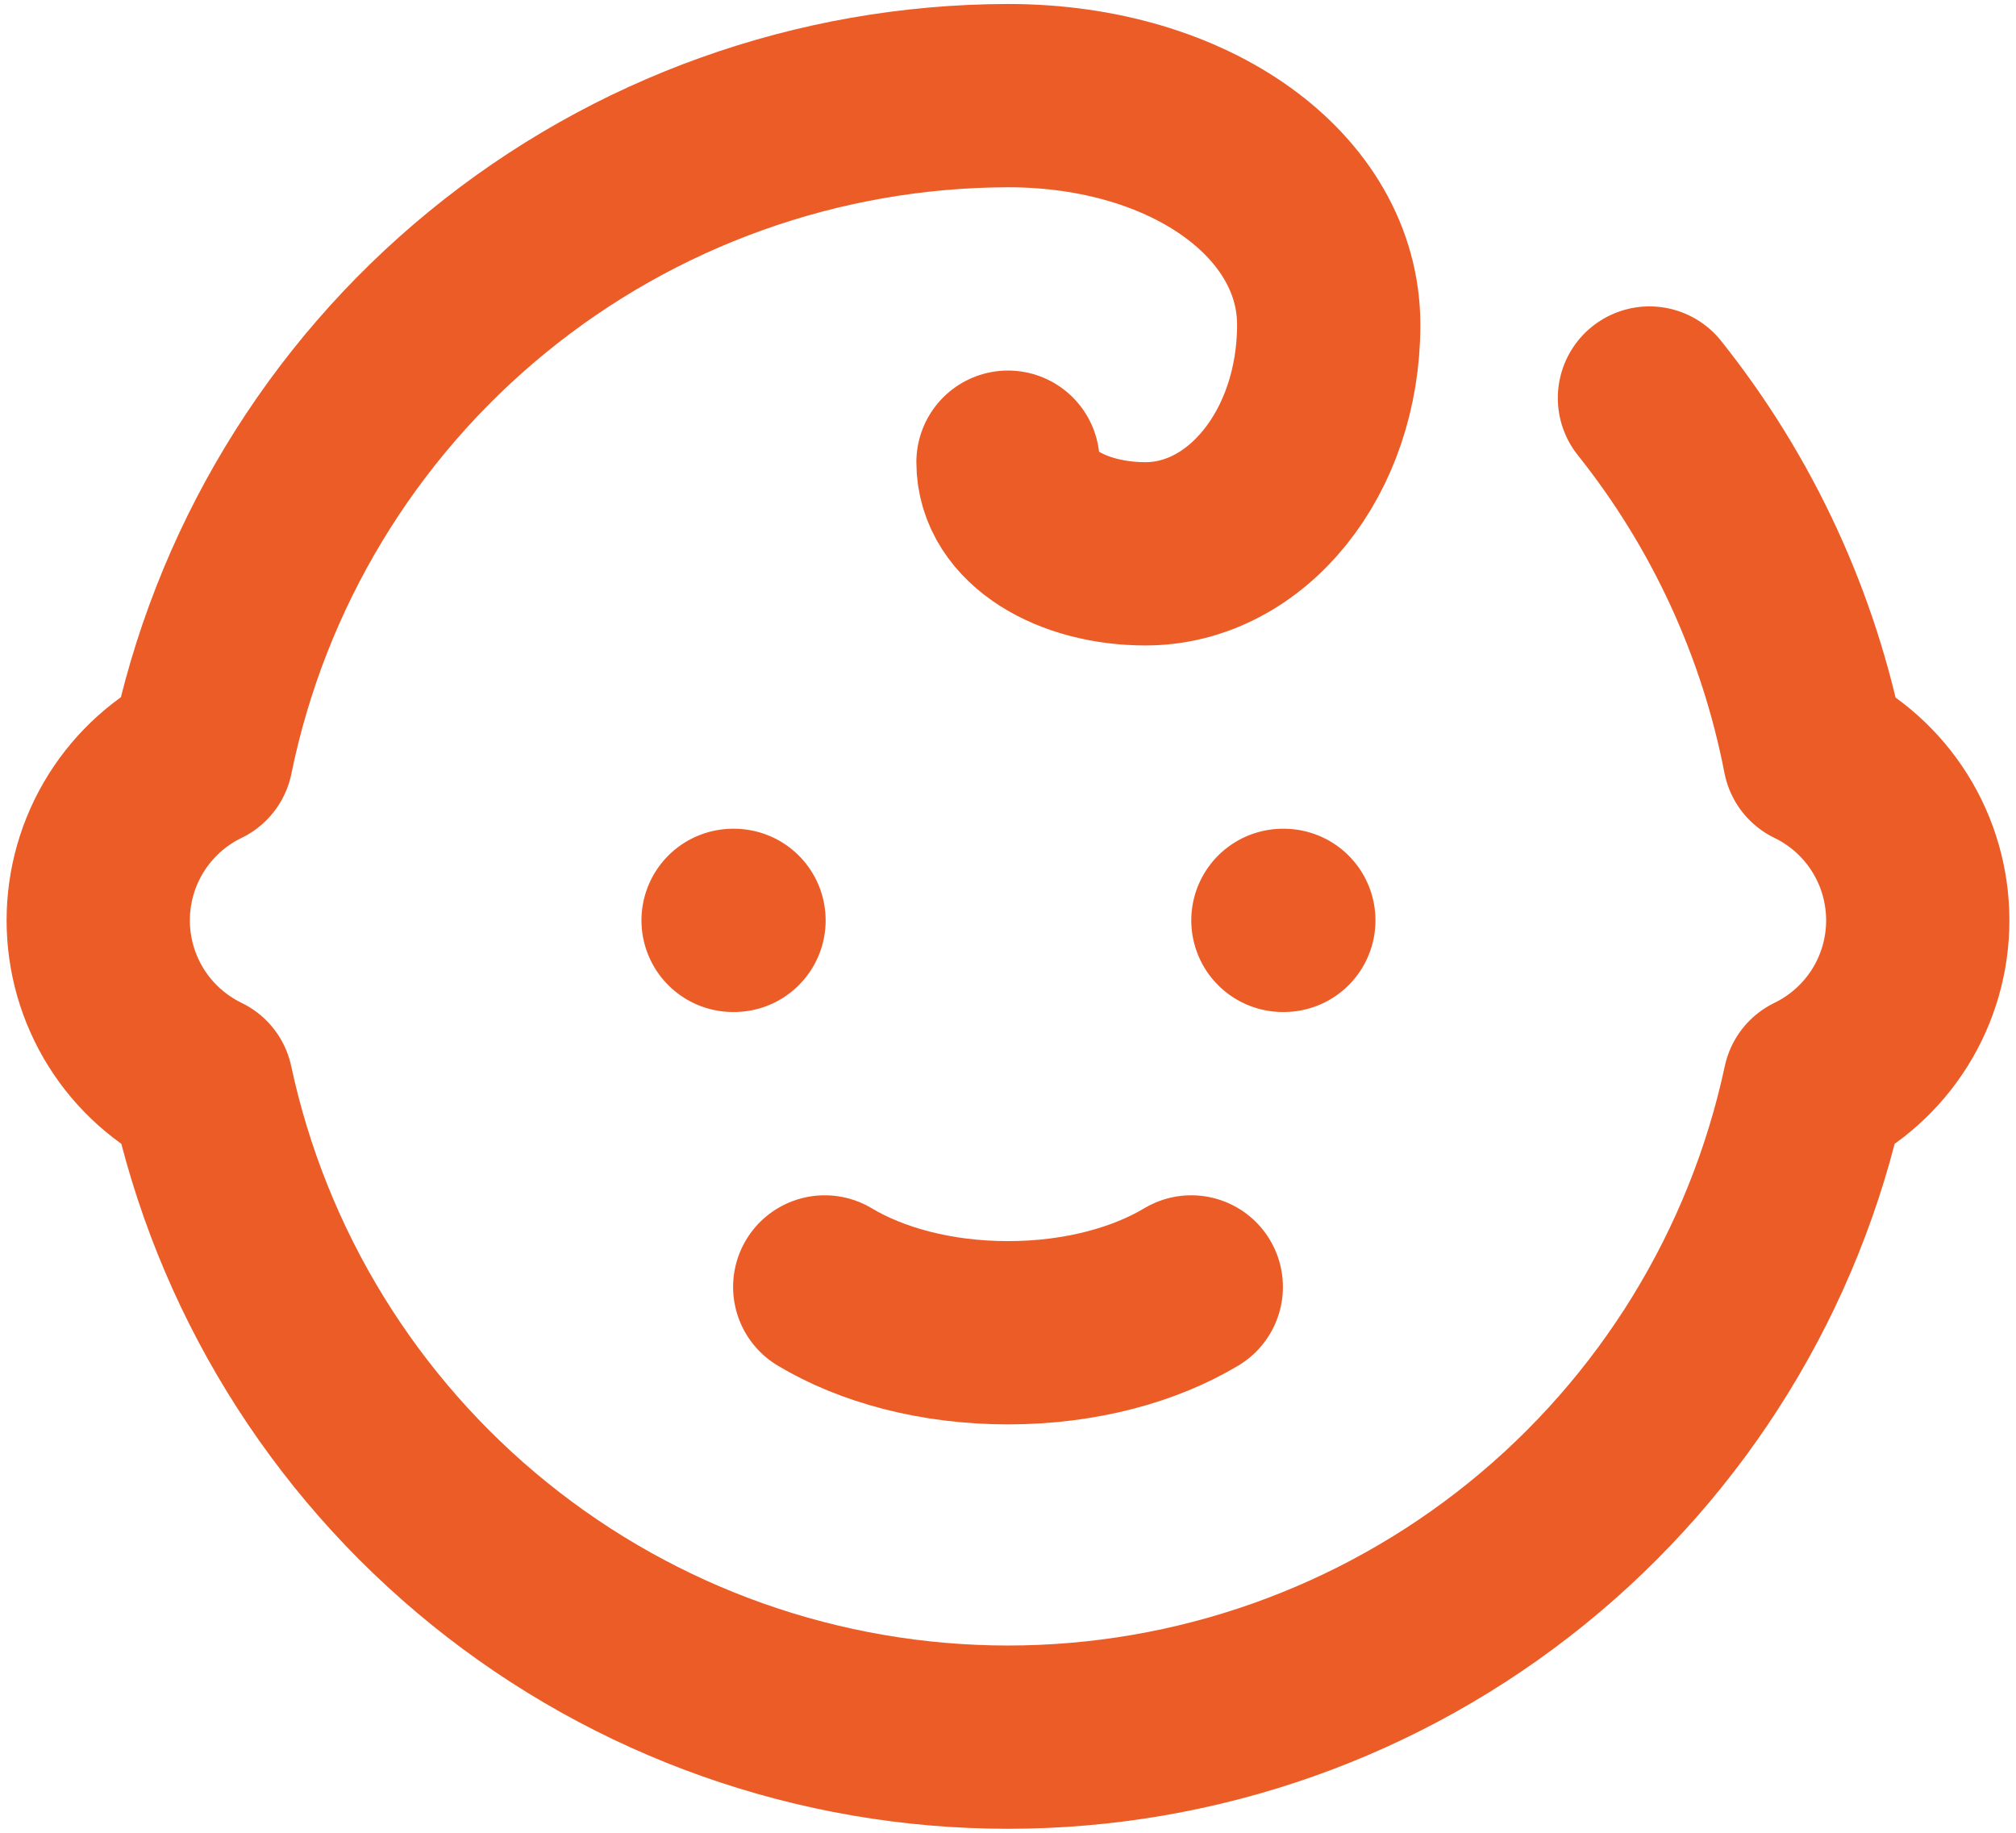 <svg width="44" height="40" viewBox="0 0 44 40" fill="none" xmlns="http://www.w3.org/2000/svg">
<path d="M16 20.087H16.02M28 20.087H28.02M18 28.087C19 28.687 20.4 29.087 22 29.087C23.6 29.087 25 28.687 26 28.087M36 8.687C37.812 10.958 39.047 13.634 39.6 16.487C40.276 16.814 40.847 17.326 41.246 17.963C41.645 18.599 41.856 19.335 41.856 20.087C41.856 20.838 41.645 21.575 41.246 22.211C40.847 22.848 40.276 23.359 39.6 23.687C38.737 27.714 36.518 31.323 33.315 33.912C30.112 36.501 26.119 37.913 22 37.913C17.881 37.913 13.888 36.501 10.685 33.912C7.482 31.323 5.263 27.714 4.4 23.687C3.724 23.359 3.153 22.848 2.754 22.211C2.355 21.575 2.144 20.838 2.144 20.087C2.144 19.335 2.355 18.599 2.754 17.963C3.153 17.326 3.724 16.814 4.4 16.487C5.229 12.428 7.432 8.779 10.638 6.156C13.844 3.532 17.857 2.095 22 2.087C26 2.087 29 4.287 29 7.087C29 9.887 27.2 12.087 25 12.087C23.4 12.087 22 11.287 22 10.087" stroke="#EC5C27" stroke-width="4" stroke-linecap="round" stroke-linejoin="round"/>
</svg>
